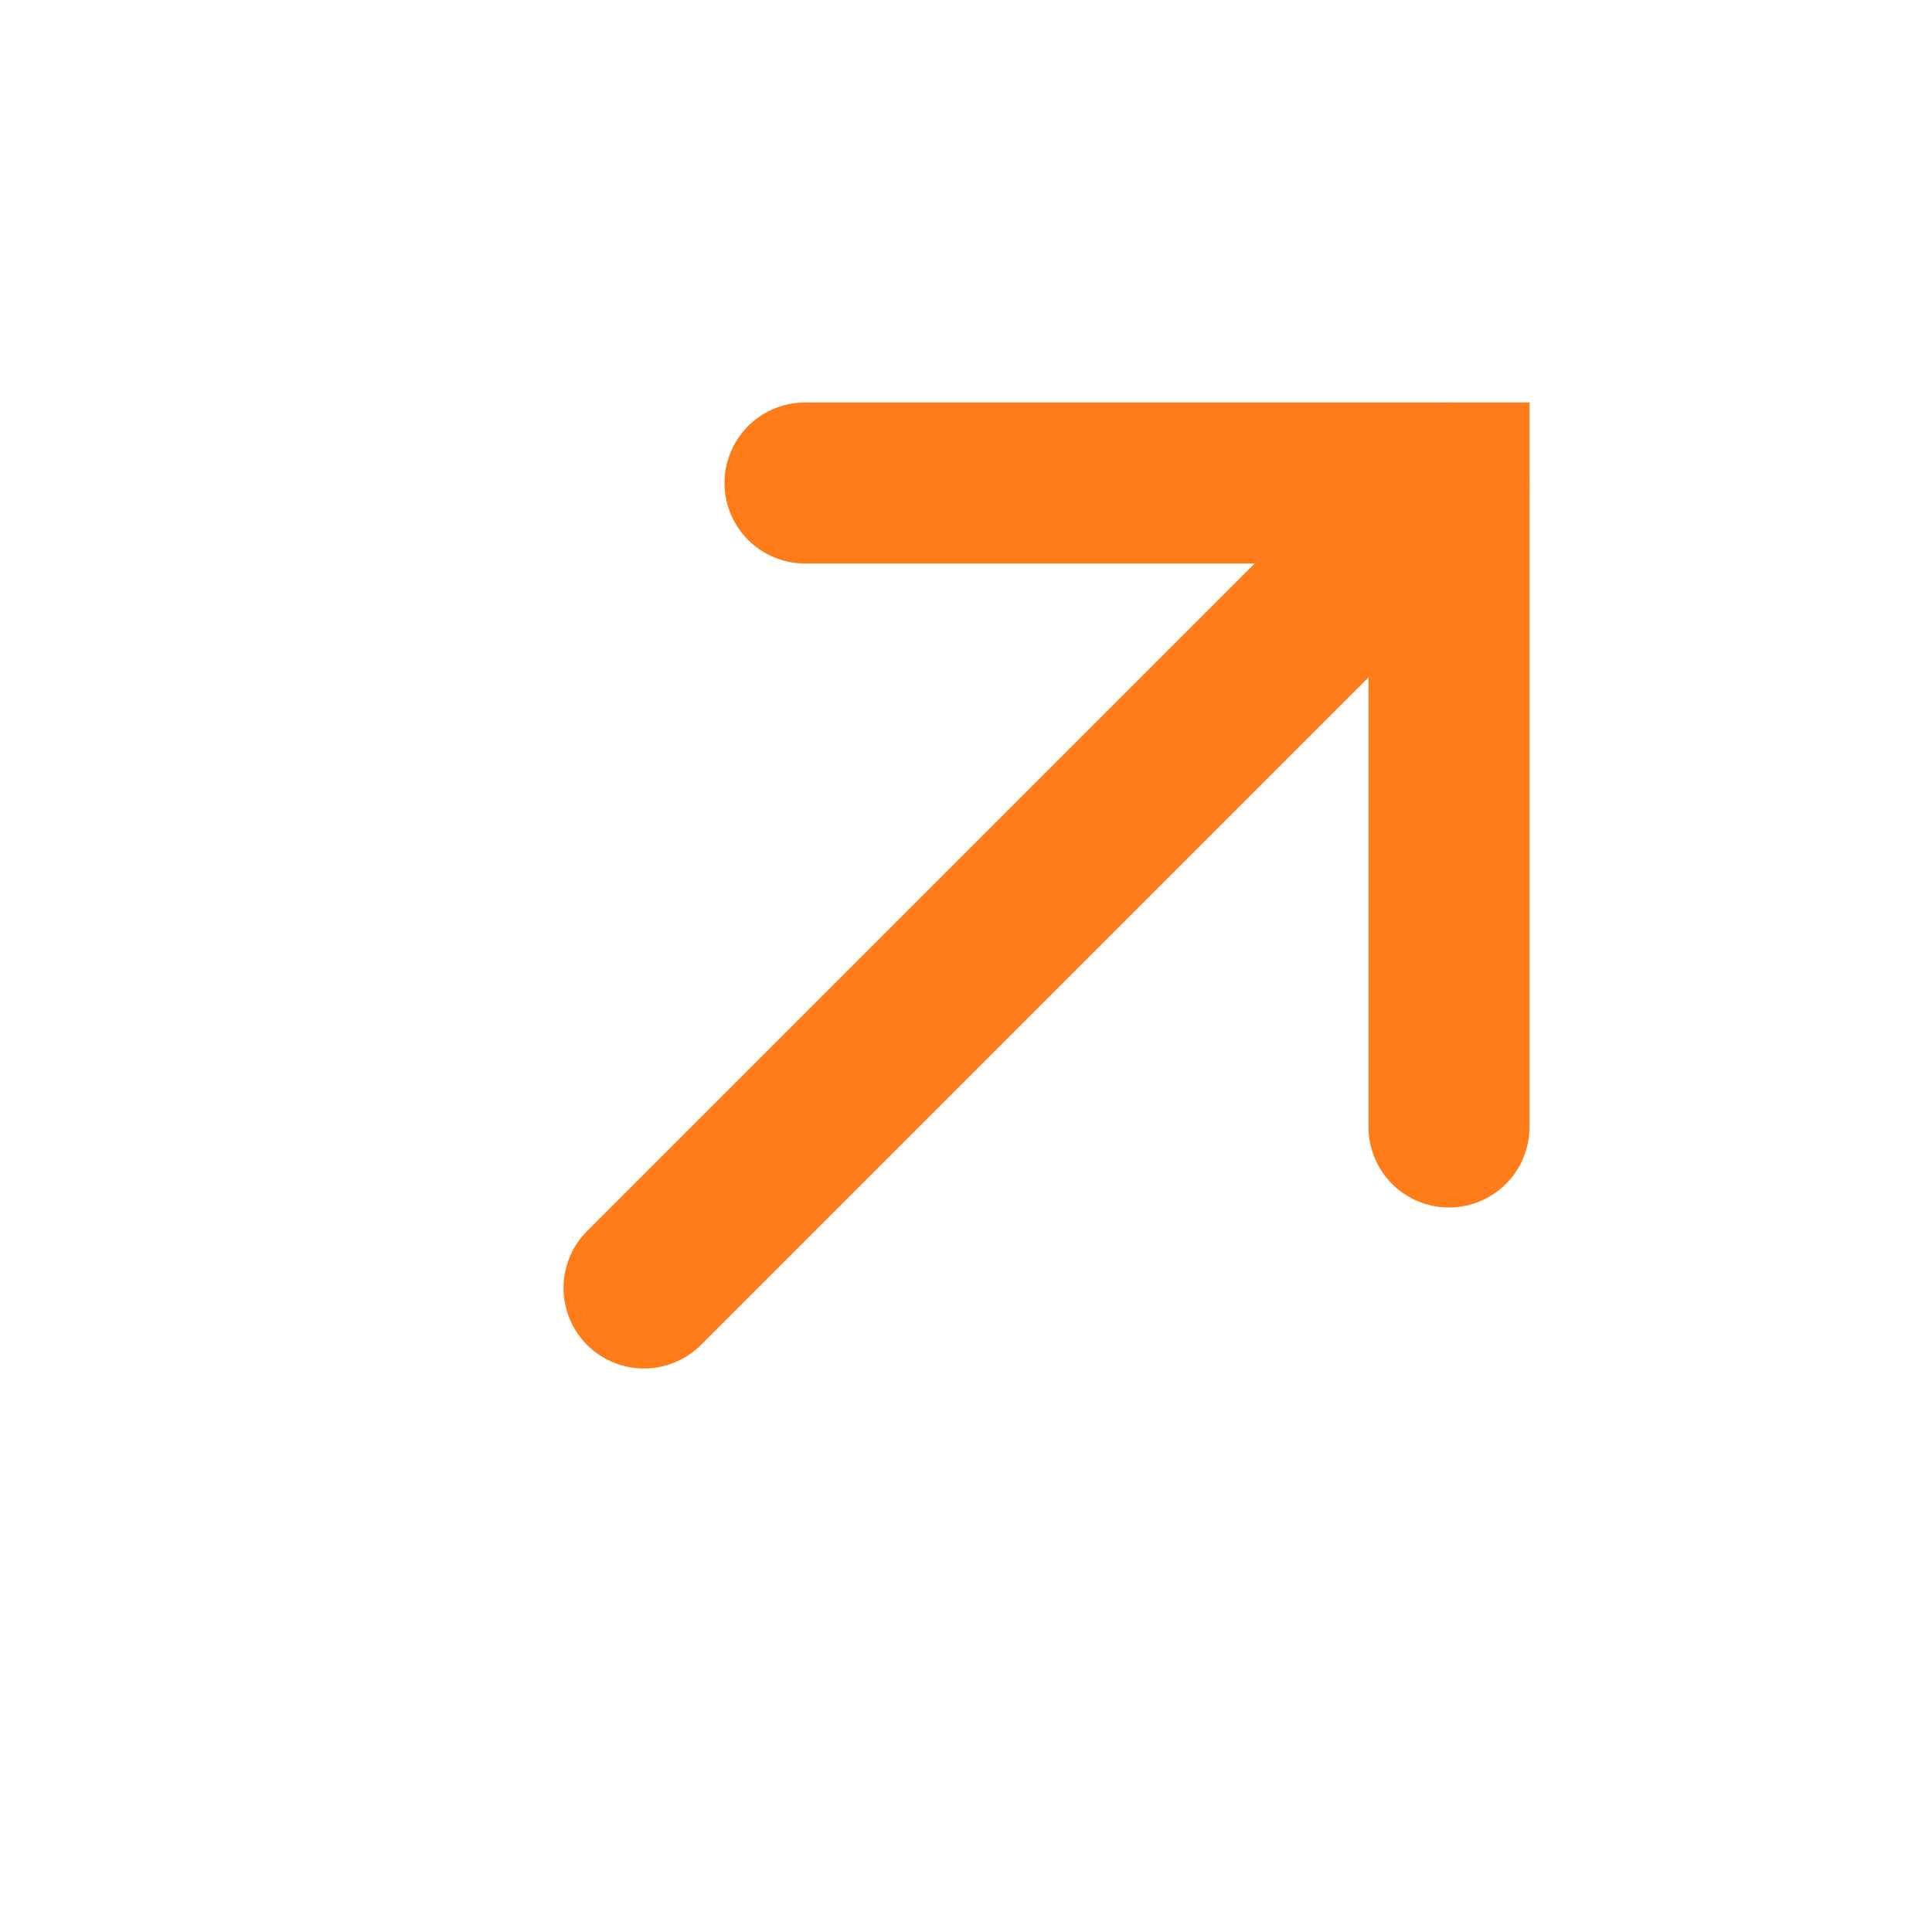 <svg width="12" height="12" viewBox="0 0 12 12" fill="none" xmlns="http://www.w3.org/2000/svg">
<path d="M5 3H9V7" stroke="#FF7C18" stroke-linecap="round"/>
<path d="M9 3L4 8" stroke="#FF7C18" stroke-linecap="round"/>
</svg>
